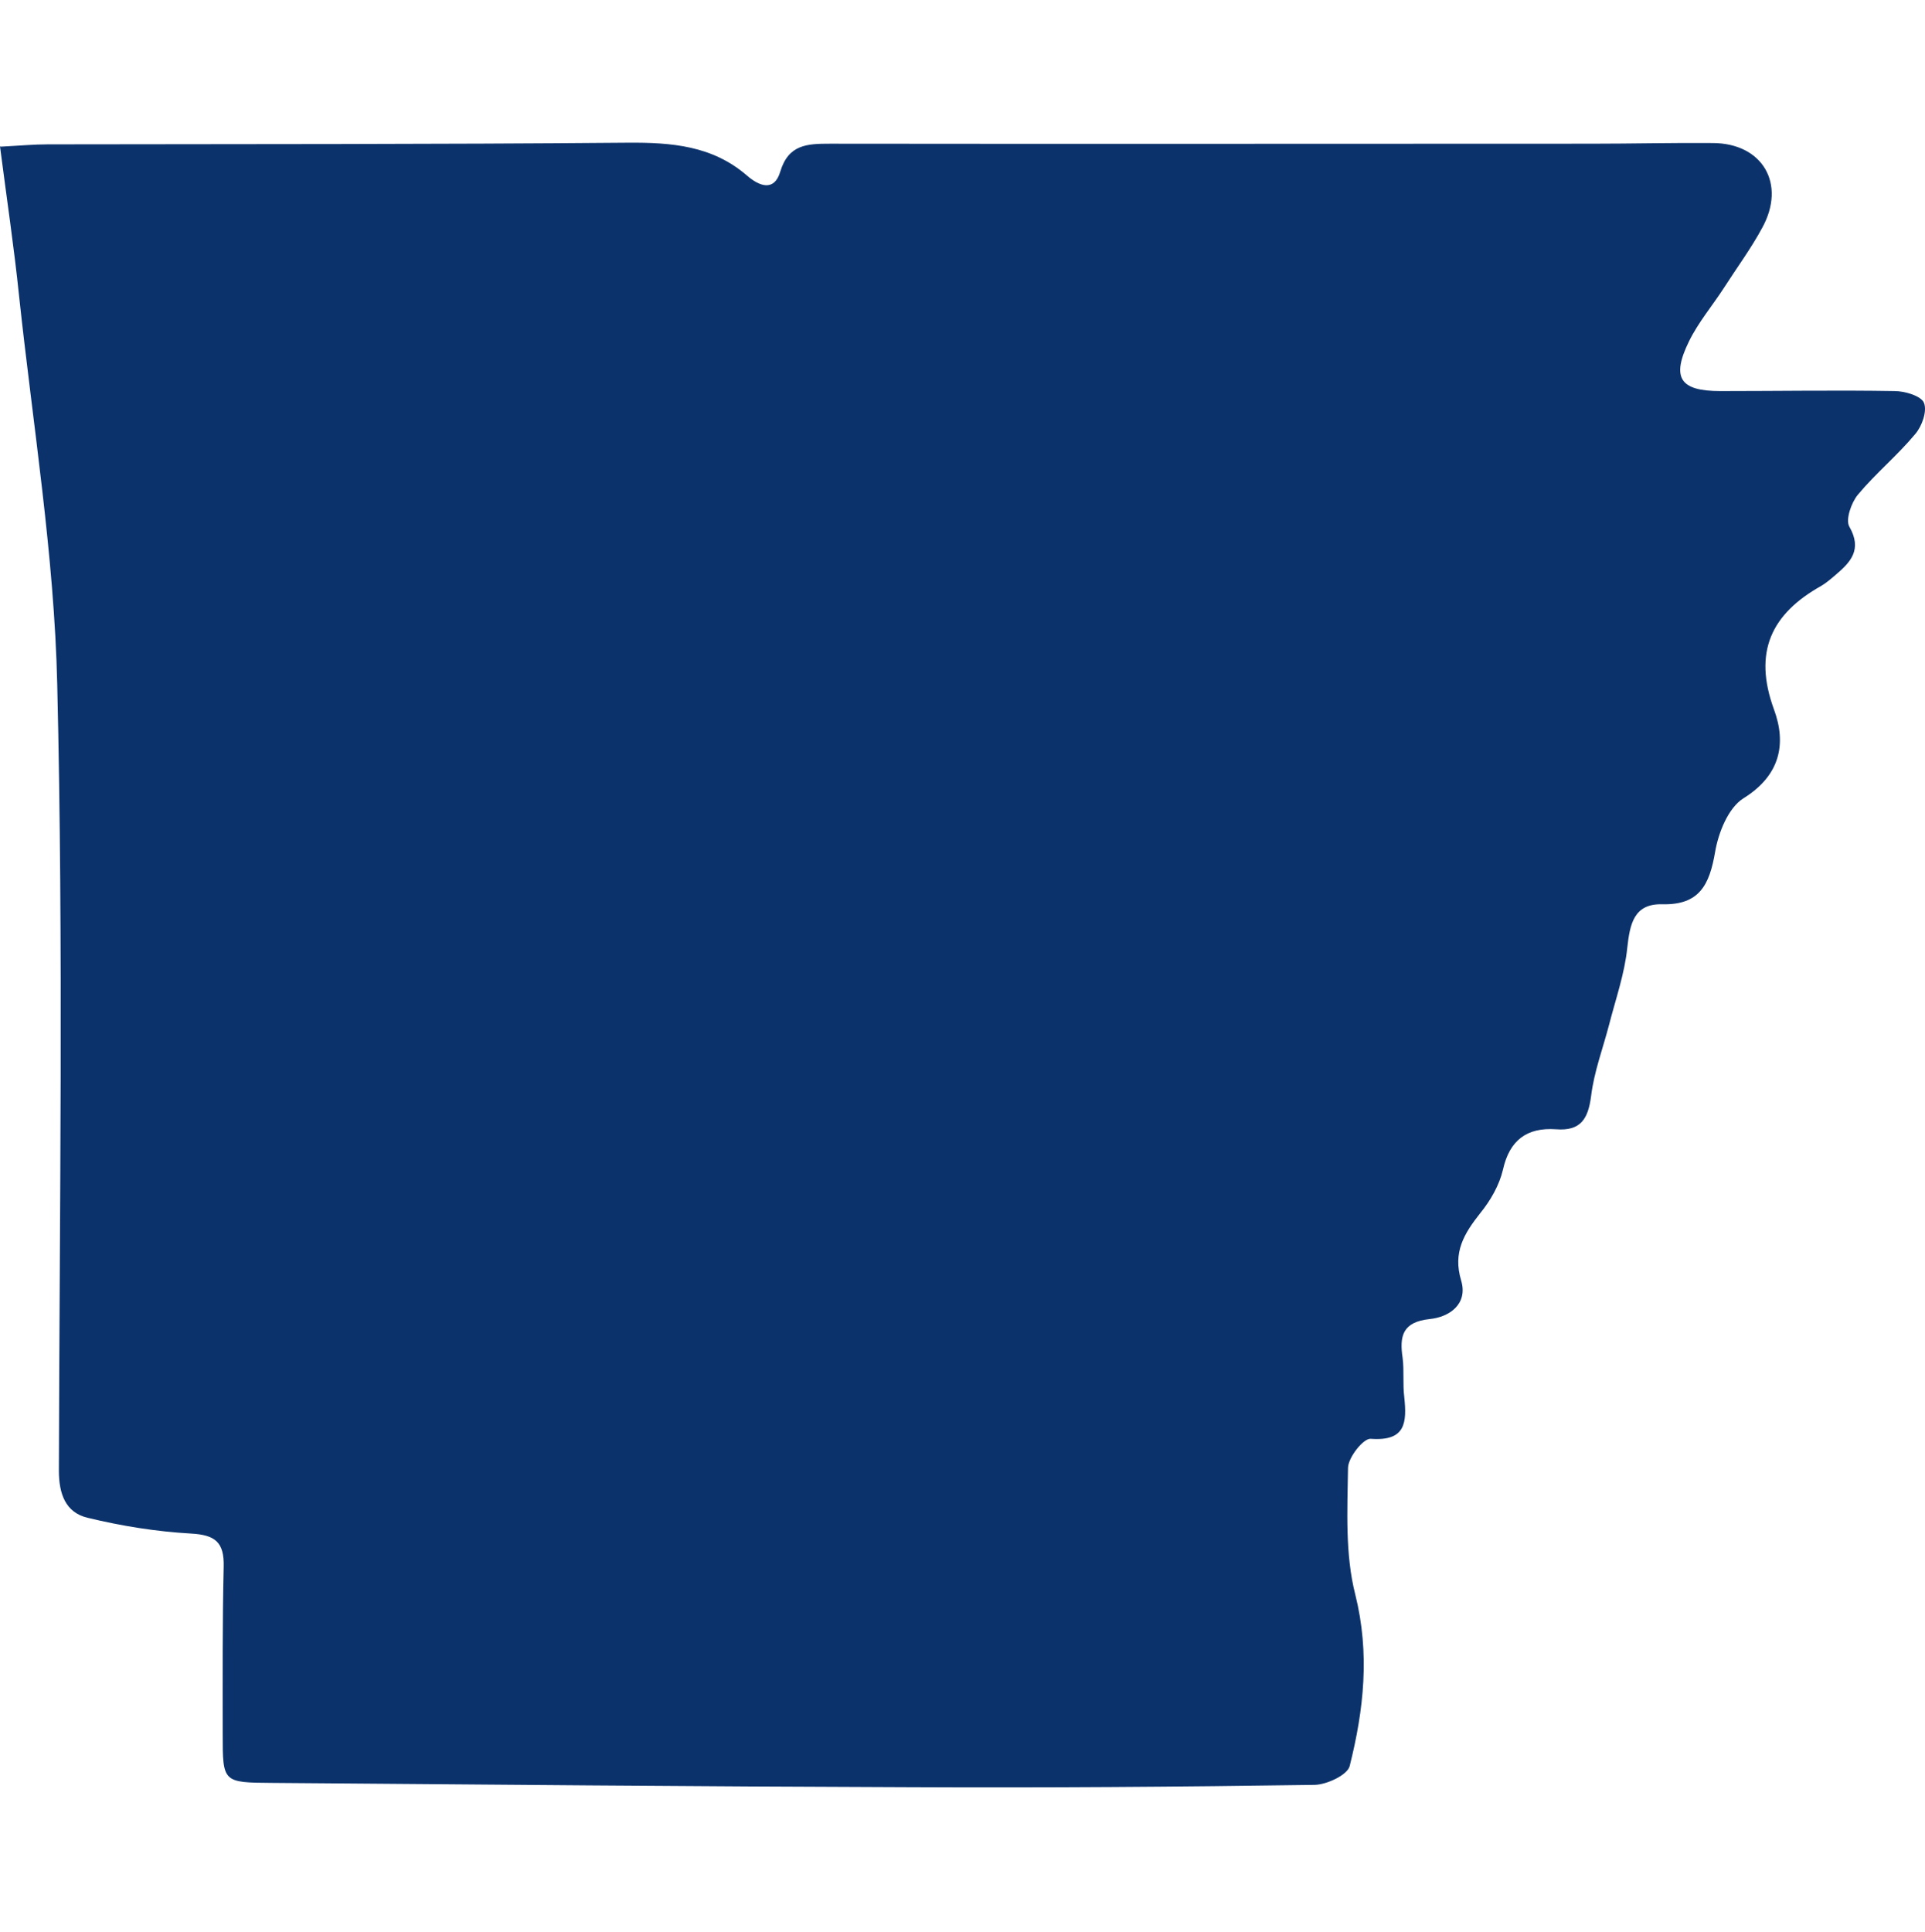 <svg width="280" height="281" viewBox="0 0 280 281" fill="none" xmlns="http://www.w3.org/2000/svg">
<g clip-path="url(#clip0_2624_28907)">
<path d="M0.096 21.332C2.871 21.189 4.928 20.997 6.938 20.997C35.071 20.95 63.205 20.997 91.291 20.758C97.702 20.71 103.635 21.189 108.659 25.543C110.477 27.122 112.631 27.887 113.492 24.969C114.688 20.997 117.415 20.902 120.717 20.902C157.654 20.95 194.544 20.902 231.481 20.902C237.366 20.902 243.203 20.758 249.089 20.806C256.361 20.806 259.854 26.739 256.313 33.15C254.687 36.165 252.629 38.94 250.763 41.858C249.089 44.442 247.031 46.882 245.691 49.61C243.06 54.968 244.352 56.882 250.237 56.882C258.706 56.882 267.127 56.739 275.596 56.882C277.079 56.882 279.471 57.6 279.854 58.605C280.332 59.801 279.567 62.002 278.562 63.15C275.978 66.26 272.82 68.844 270.237 71.954C269.28 73.102 268.419 75.59 268.993 76.595C270.907 79.944 269.184 81.762 266.983 83.628C266.313 84.203 265.643 84.777 264.926 85.207C257.653 89.274 254.974 94.825 258.036 103.198C259.854 108.126 258.993 112.767 253.586 116.116C251.385 117.504 249.95 121.092 249.471 123.915C248.658 128.652 247.223 131.666 241.768 131.523C237.653 131.427 237.079 134.393 236.696 137.838C236.314 141.618 235.022 145.255 234.065 148.987C233.156 152.479 231.864 155.877 231.433 159.417C231.003 162.766 229.902 164.537 226.314 164.25C222.103 163.963 219.567 165.829 218.61 170.135C218.084 172.384 216.792 174.632 215.309 176.451C212.965 179.417 211.29 182.144 212.534 186.259C213.539 189.656 210.859 191.57 207.941 191.857C204.017 192.288 203.539 194.297 204.017 197.503C204.256 199.369 204.017 201.283 204.256 203.197C204.639 206.881 204.496 209.656 199.376 209.273C198.324 209.177 196.075 212 196.075 213.531C195.979 219.656 195.644 226.067 197.127 231.905C199.28 240.517 198.371 248.699 196.314 256.88C195.979 258.172 193.013 259.56 191.242 259.608C171.577 259.895 151.912 260.038 132.248 259.943C101.387 259.847 70.478 259.56 39.617 259.321C32.392 259.273 32.392 259.273 32.392 252.191C32.392 244.105 32.344 235.971 32.536 227.885C32.631 224.297 31.292 223.244 27.751 223.053C22.727 222.766 17.655 221.952 12.727 220.756C9.521 219.991 8.565 217.264 8.565 213.914C8.66 175.781 9.234 137.647 8.325 99.561C7.895 80.71 4.785 61.858 2.775 43.055C2.057 36.069 1.005 29.084 0 21.285L0.096 21.332Z" fill="#0B326B"/>
</g>
<defs>
<clipPath id="clip0_2624_28907">
<rect width="280" height="280" fill="white" transform="translate(0 0.364)"/>
</clipPath>
</defs>
</svg>
